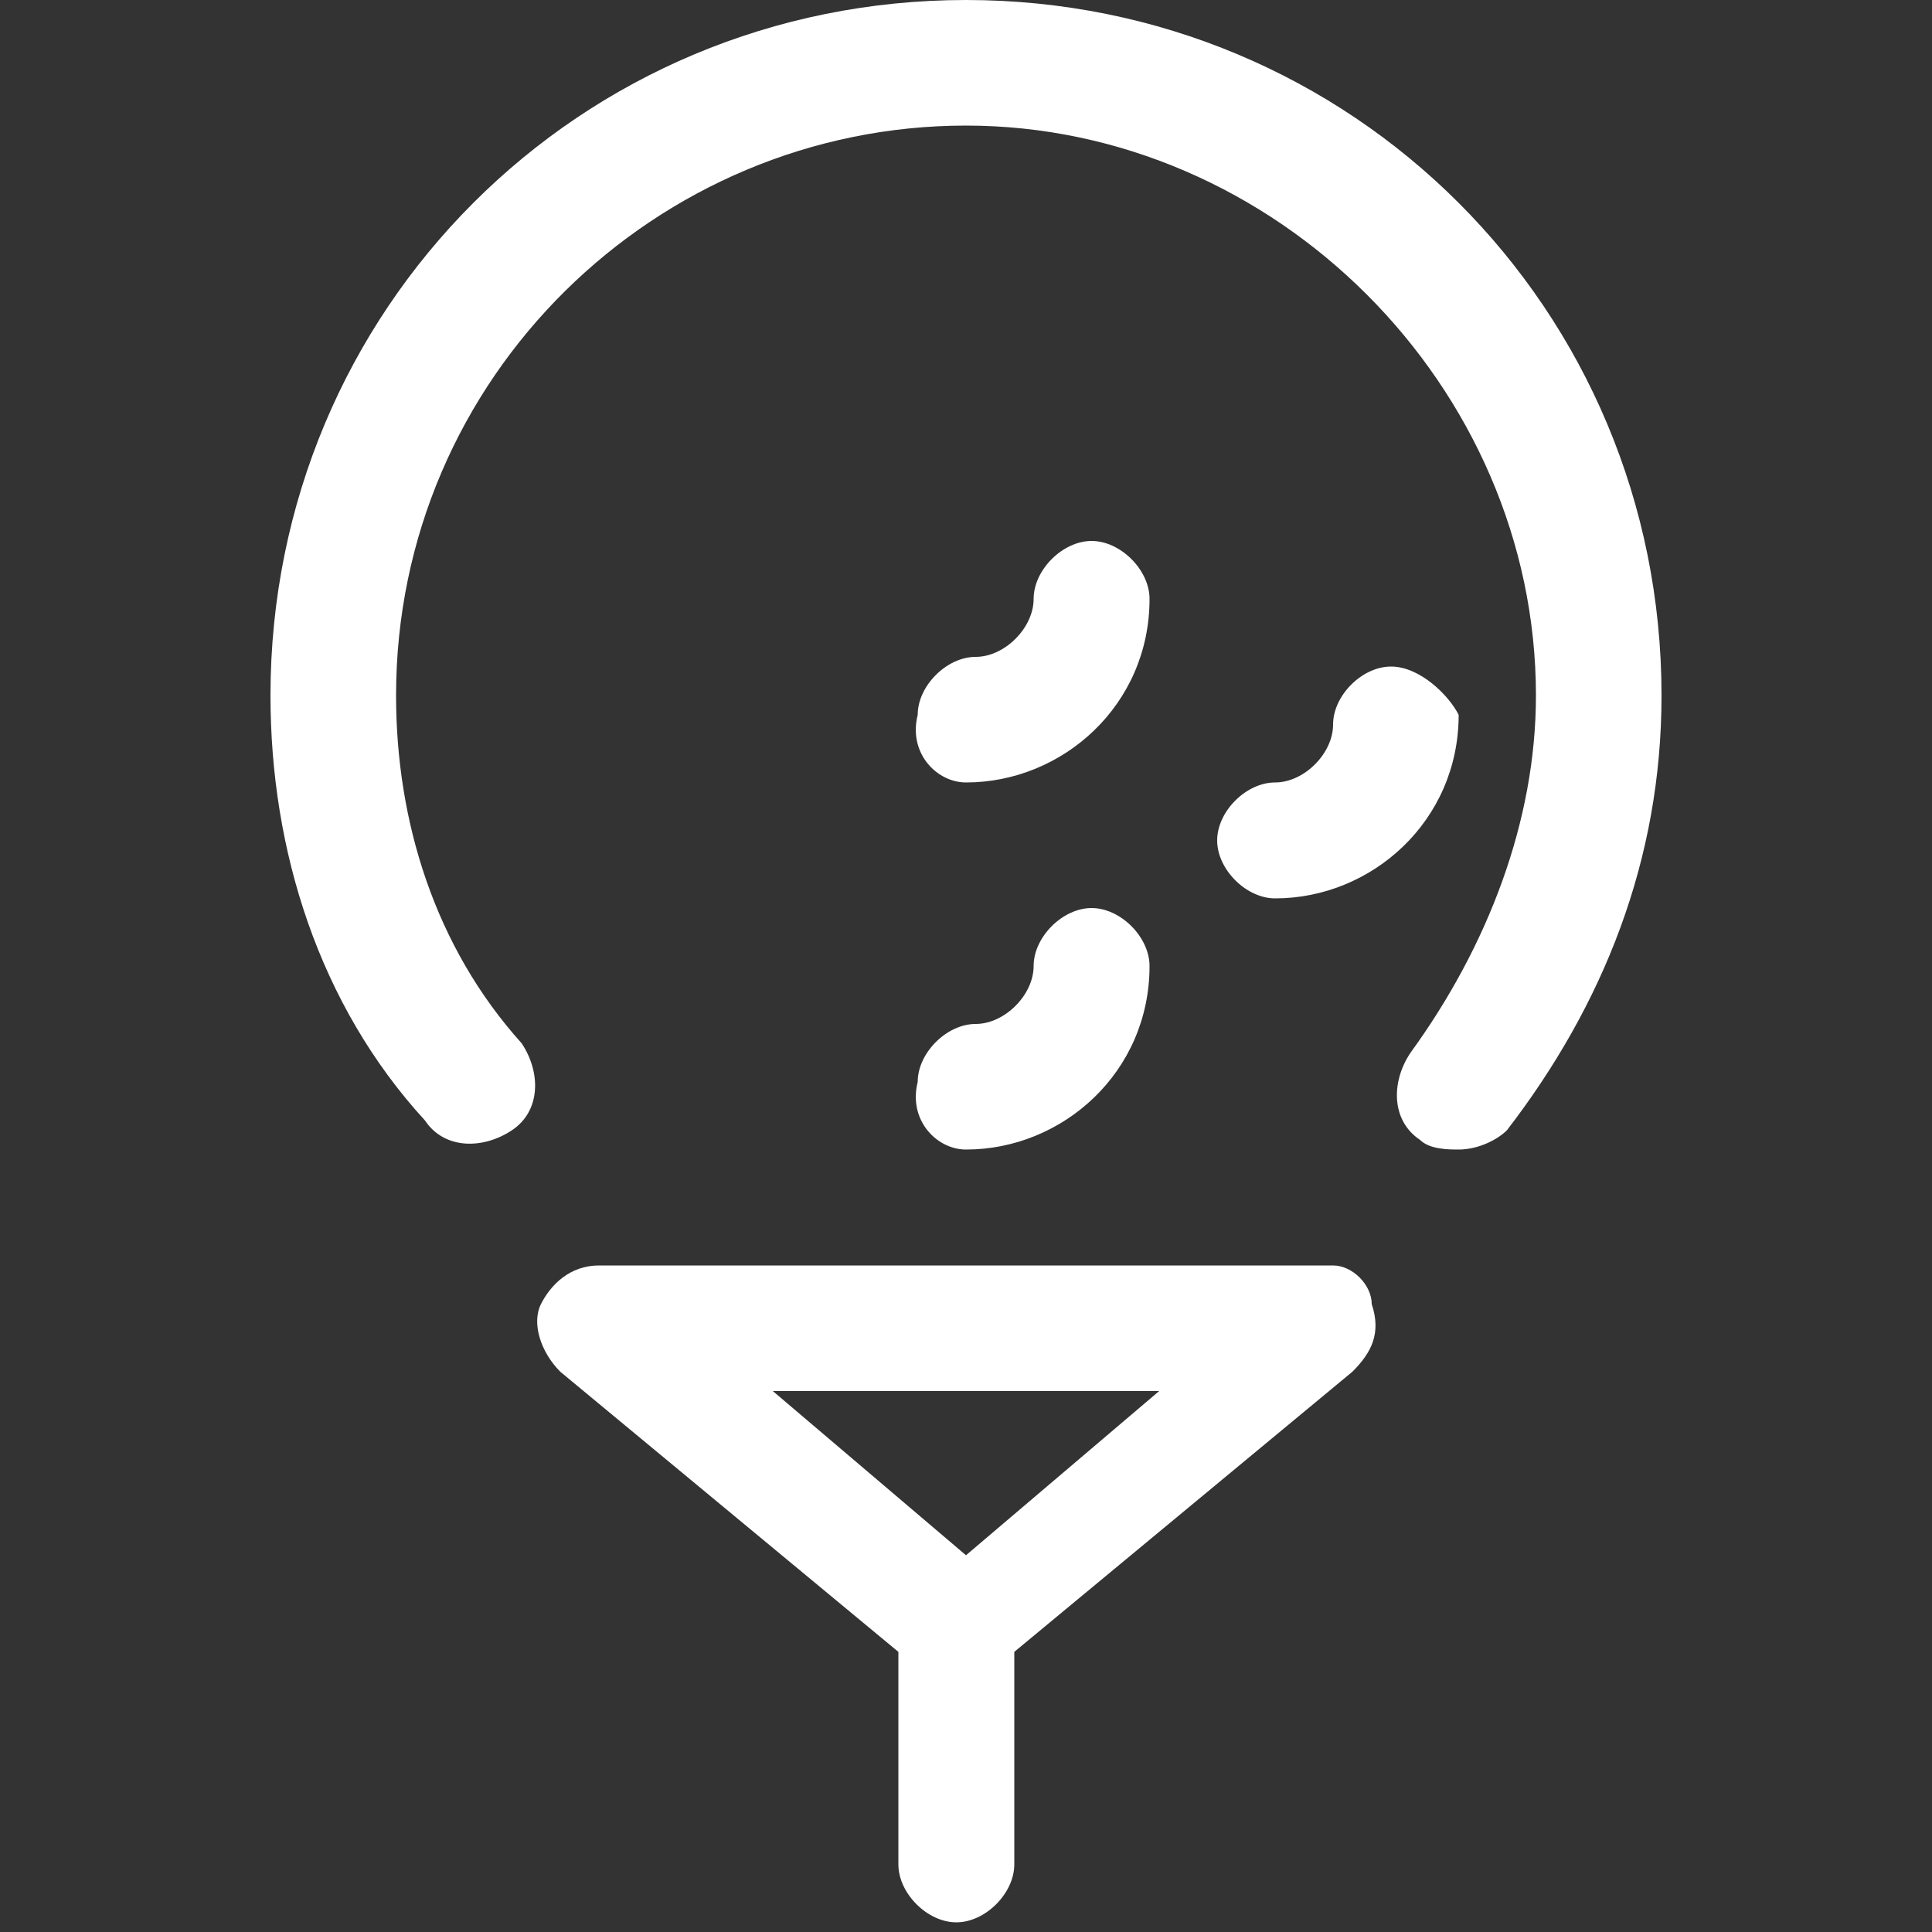 <?xml version="1.0" encoding="UTF-8"?> <svg xmlns="http://www.w3.org/2000/svg" xmlns:xlink="http://www.w3.org/1999/xlink" version="1.1" id="Layer_2_00000134239257314685264090000018069008324463847048_" x="0px" y="0px" viewBox="0 0 20 20" style="enable-background:new 0 0 20 20;" xml:space="preserve"><rect x="0" y="0" width="20" height="20" fill="#333333" stroke="none"/> <style type="text/css"> .st0{fill:#FFFFFF;} </style> <path class="st0" d="M13.8,13.1H6.2c-0.3,0-0.5,0.2-0.6,0.4c-0.1,0.2,0,0.5,0.2,0.7l3.5,2.9v2.2c0,0.3,0.3,0.6,0.6,0.6 s0.6-0.3,0.6-0.6v-2.2l3.5-2.9c0.2-0.2,0.3-0.4,0.2-0.7C14.2,13.3,14,13.1,13.8,13.1z M10,16.1l-2-1.7h4L10,16.1z M10,11.9 c1,0,1.9-0.8,1.9-1.9c0-0.3-0.3-0.6-0.6-0.6s-0.6,0.3-0.6,0.6c0,0.3-0.3,0.6-0.6,0.6c-0.3,0-0.6,0.3-0.6,0.6 C9.4,11.6,9.7,11.9,10,11.9z M10,0C6,0,2.8,3.2,2.8,7.2c0,1.6,0.5,3.2,1.6,4.4c0.2,0.3,0.6,0.3,0.9,0.1c0.3-0.2,0.3-0.6,0.1-0.9 c-0.9-1-1.3-2.3-1.3-3.6c0-3.3,2.7-5.9,5.9-5.9s5.9,2.7,5.9,5.9c0,1.3-0.5,2.6-1.3,3.7c-0.2,0.3-0.2,0.7,0.1,0.9 c0.1,0.1,0.3,0.1,0.4,0.1c0.2,0,0.4-0.1,0.5-0.2c1-1.3,1.6-2.8,1.6-4.5C17.2,3.2,14,0,10,0z M10,8.1c1,0,1.9-0.8,1.9-1.9 c0-0.3-0.3-0.6-0.6-0.6s-0.6,0.3-0.6,0.6c0,0.3-0.3,0.6-0.6,0.6c-0.3,0-0.6,0.3-0.6,0.6C9.4,7.8,9.7,8.1,10,8.1z M14.4,6.9 c-0.3,0-0.6,0.3-0.6,0.6c0,0.3-0.3,0.6-0.6,0.6c-0.3,0-0.6,0.3-0.6,0.6s0.3,0.6,0.6,0.6c1,0,1.9-0.8,1.9-1.9 C15,7.2,14.7,6.9,14.4,6.9z"></path> </svg> 
